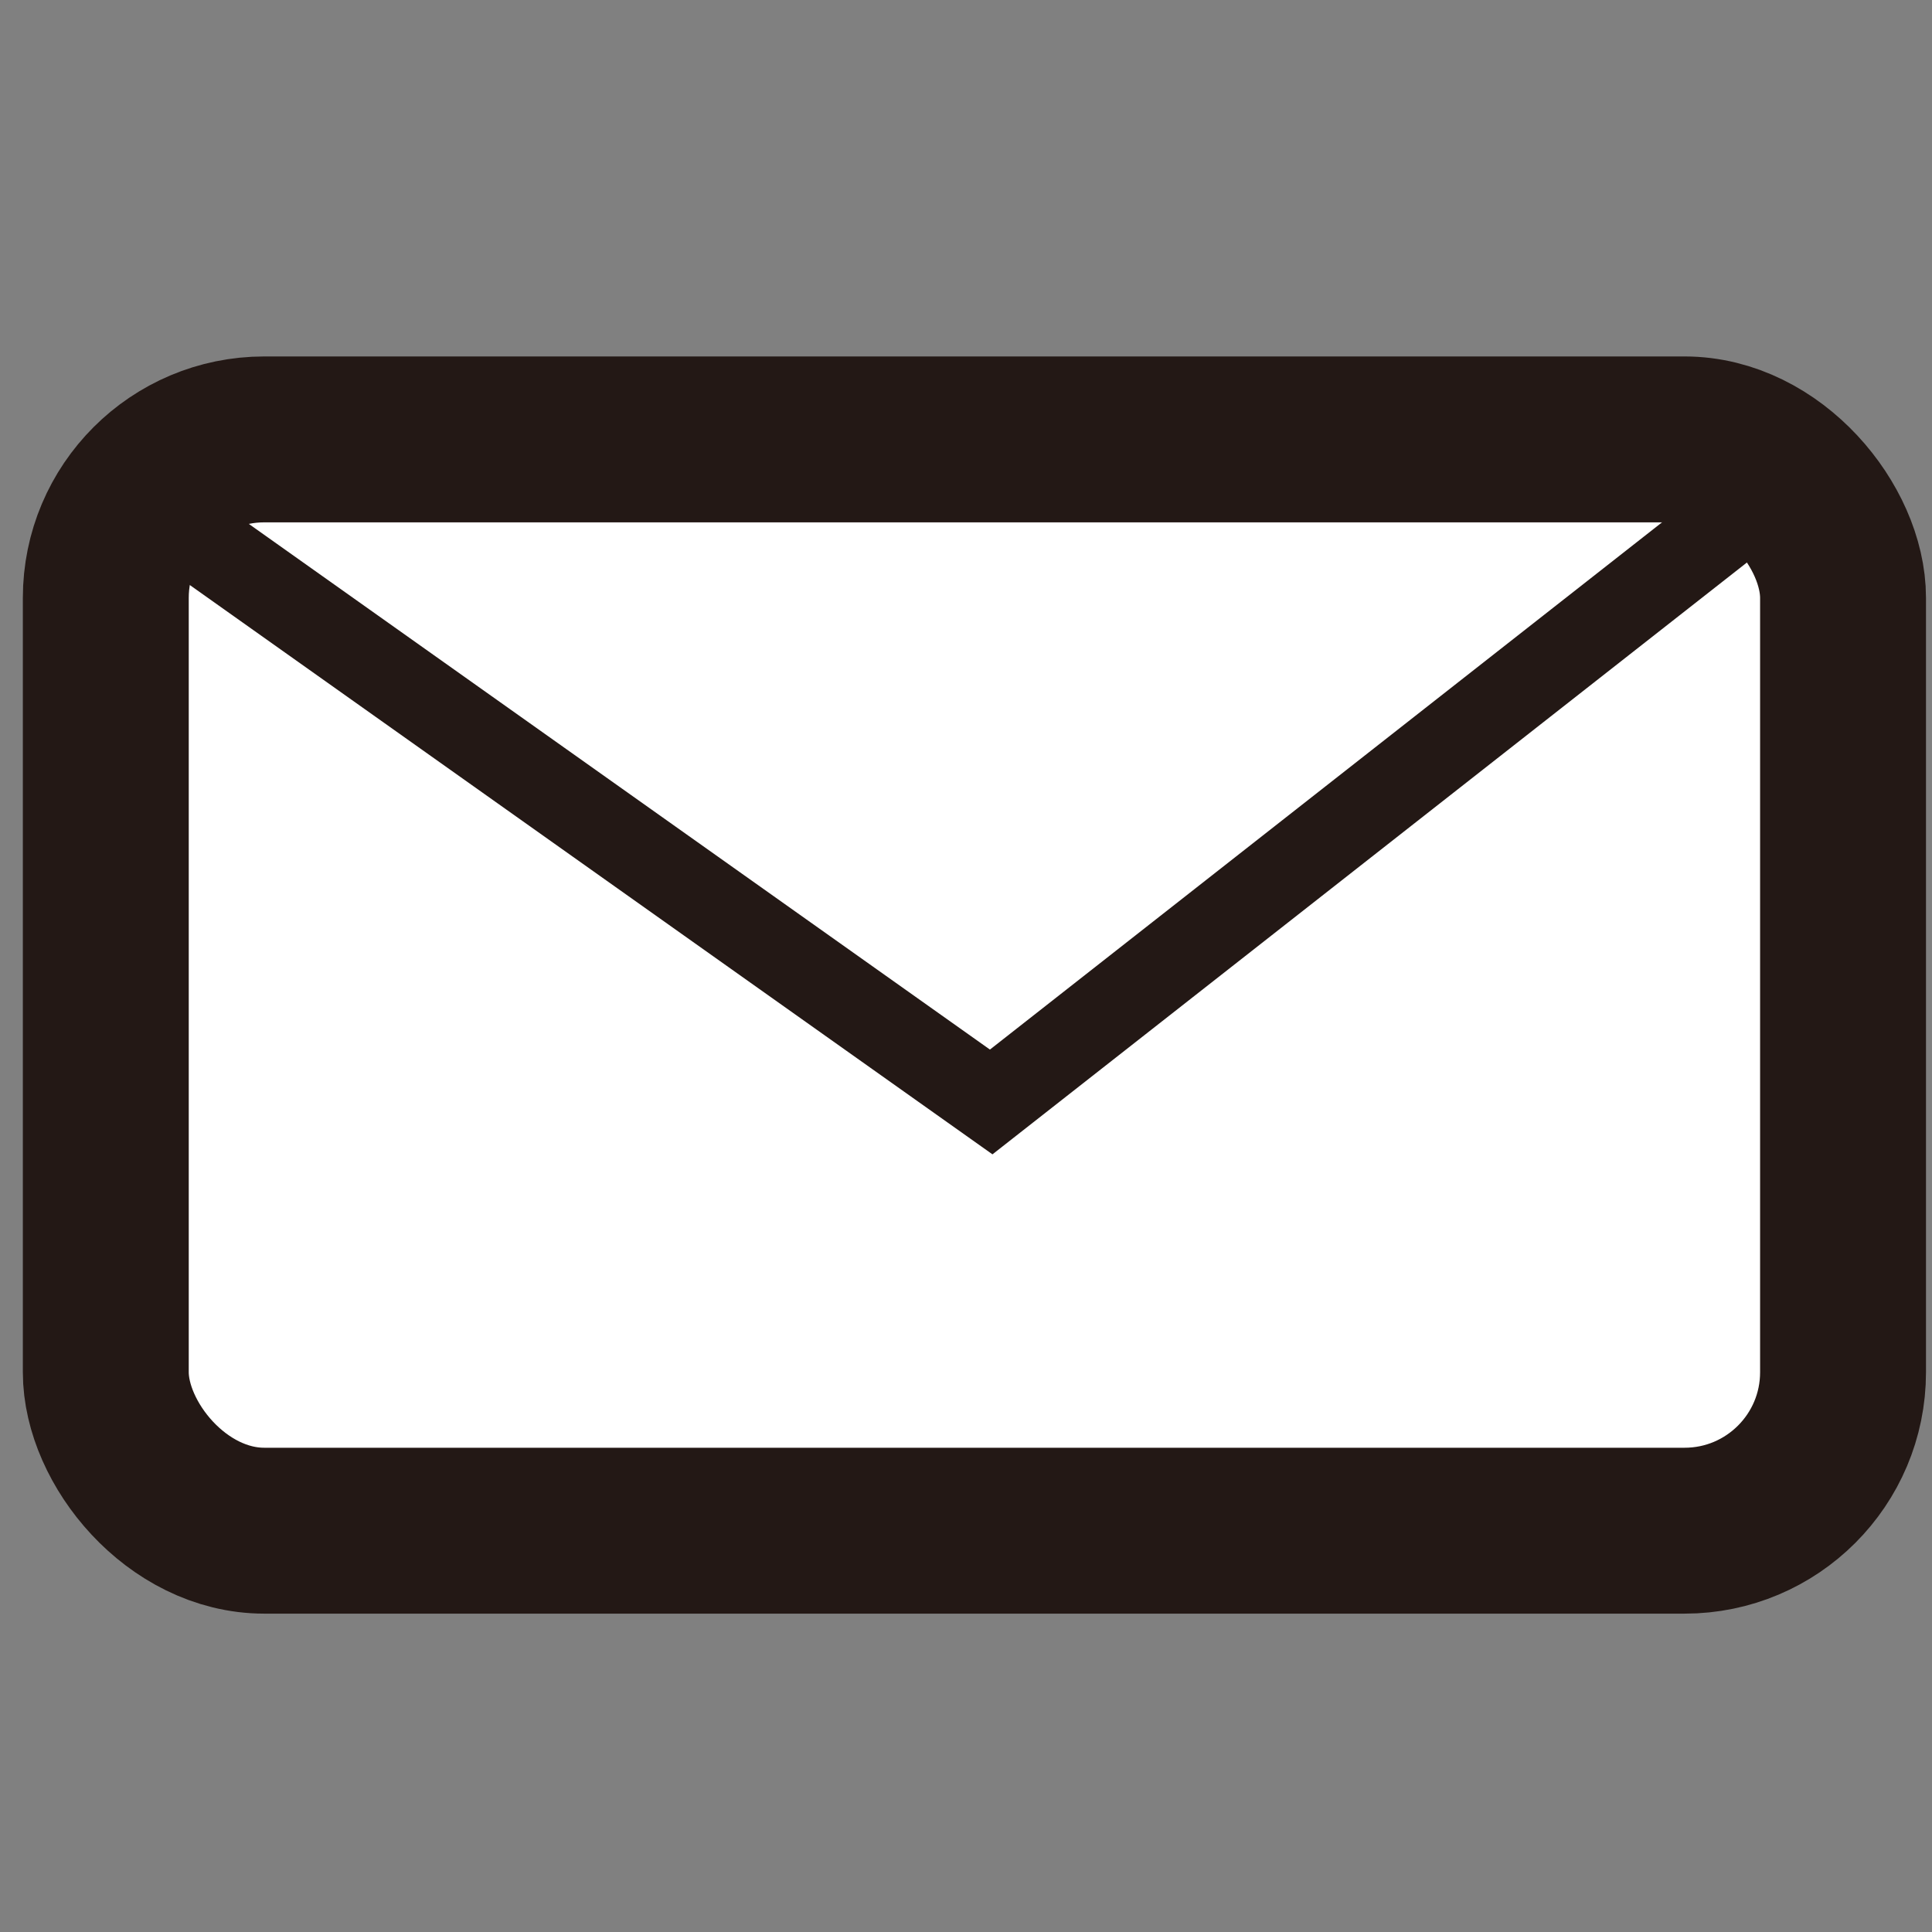 <svg id="グループ_2" data-name="グループ 2" xmlns="http://www.w3.org/2000/svg" width="46" height="46" viewBox="0 0 46 46">
  <rect x="0" y="0" width="46" height="46" fill="#808080" stroke="none"/>
  <g id="グループ_1" data-name="グループ 1">
    <rect id="長方形_1" data-name="長方形 1" width="41.363" height="25.983" rx="3.773" transform="translate(2.519 10.462)" fill="#fff" stroke="#231815" stroke-miterlimit="10" stroke-width="3.95"/>
    <path id="パス_1" data-name="パス 1" d="M2.855,11.523,23.6,26.237,42.357,11.523" fill="none" stroke="#231815" stroke-miterlimit="10" stroke-width="2"/>
  </g>
  <rect id="長方形_2" data-name="長方形 2" width="46" height="46" fill="none"/>
</svg>

